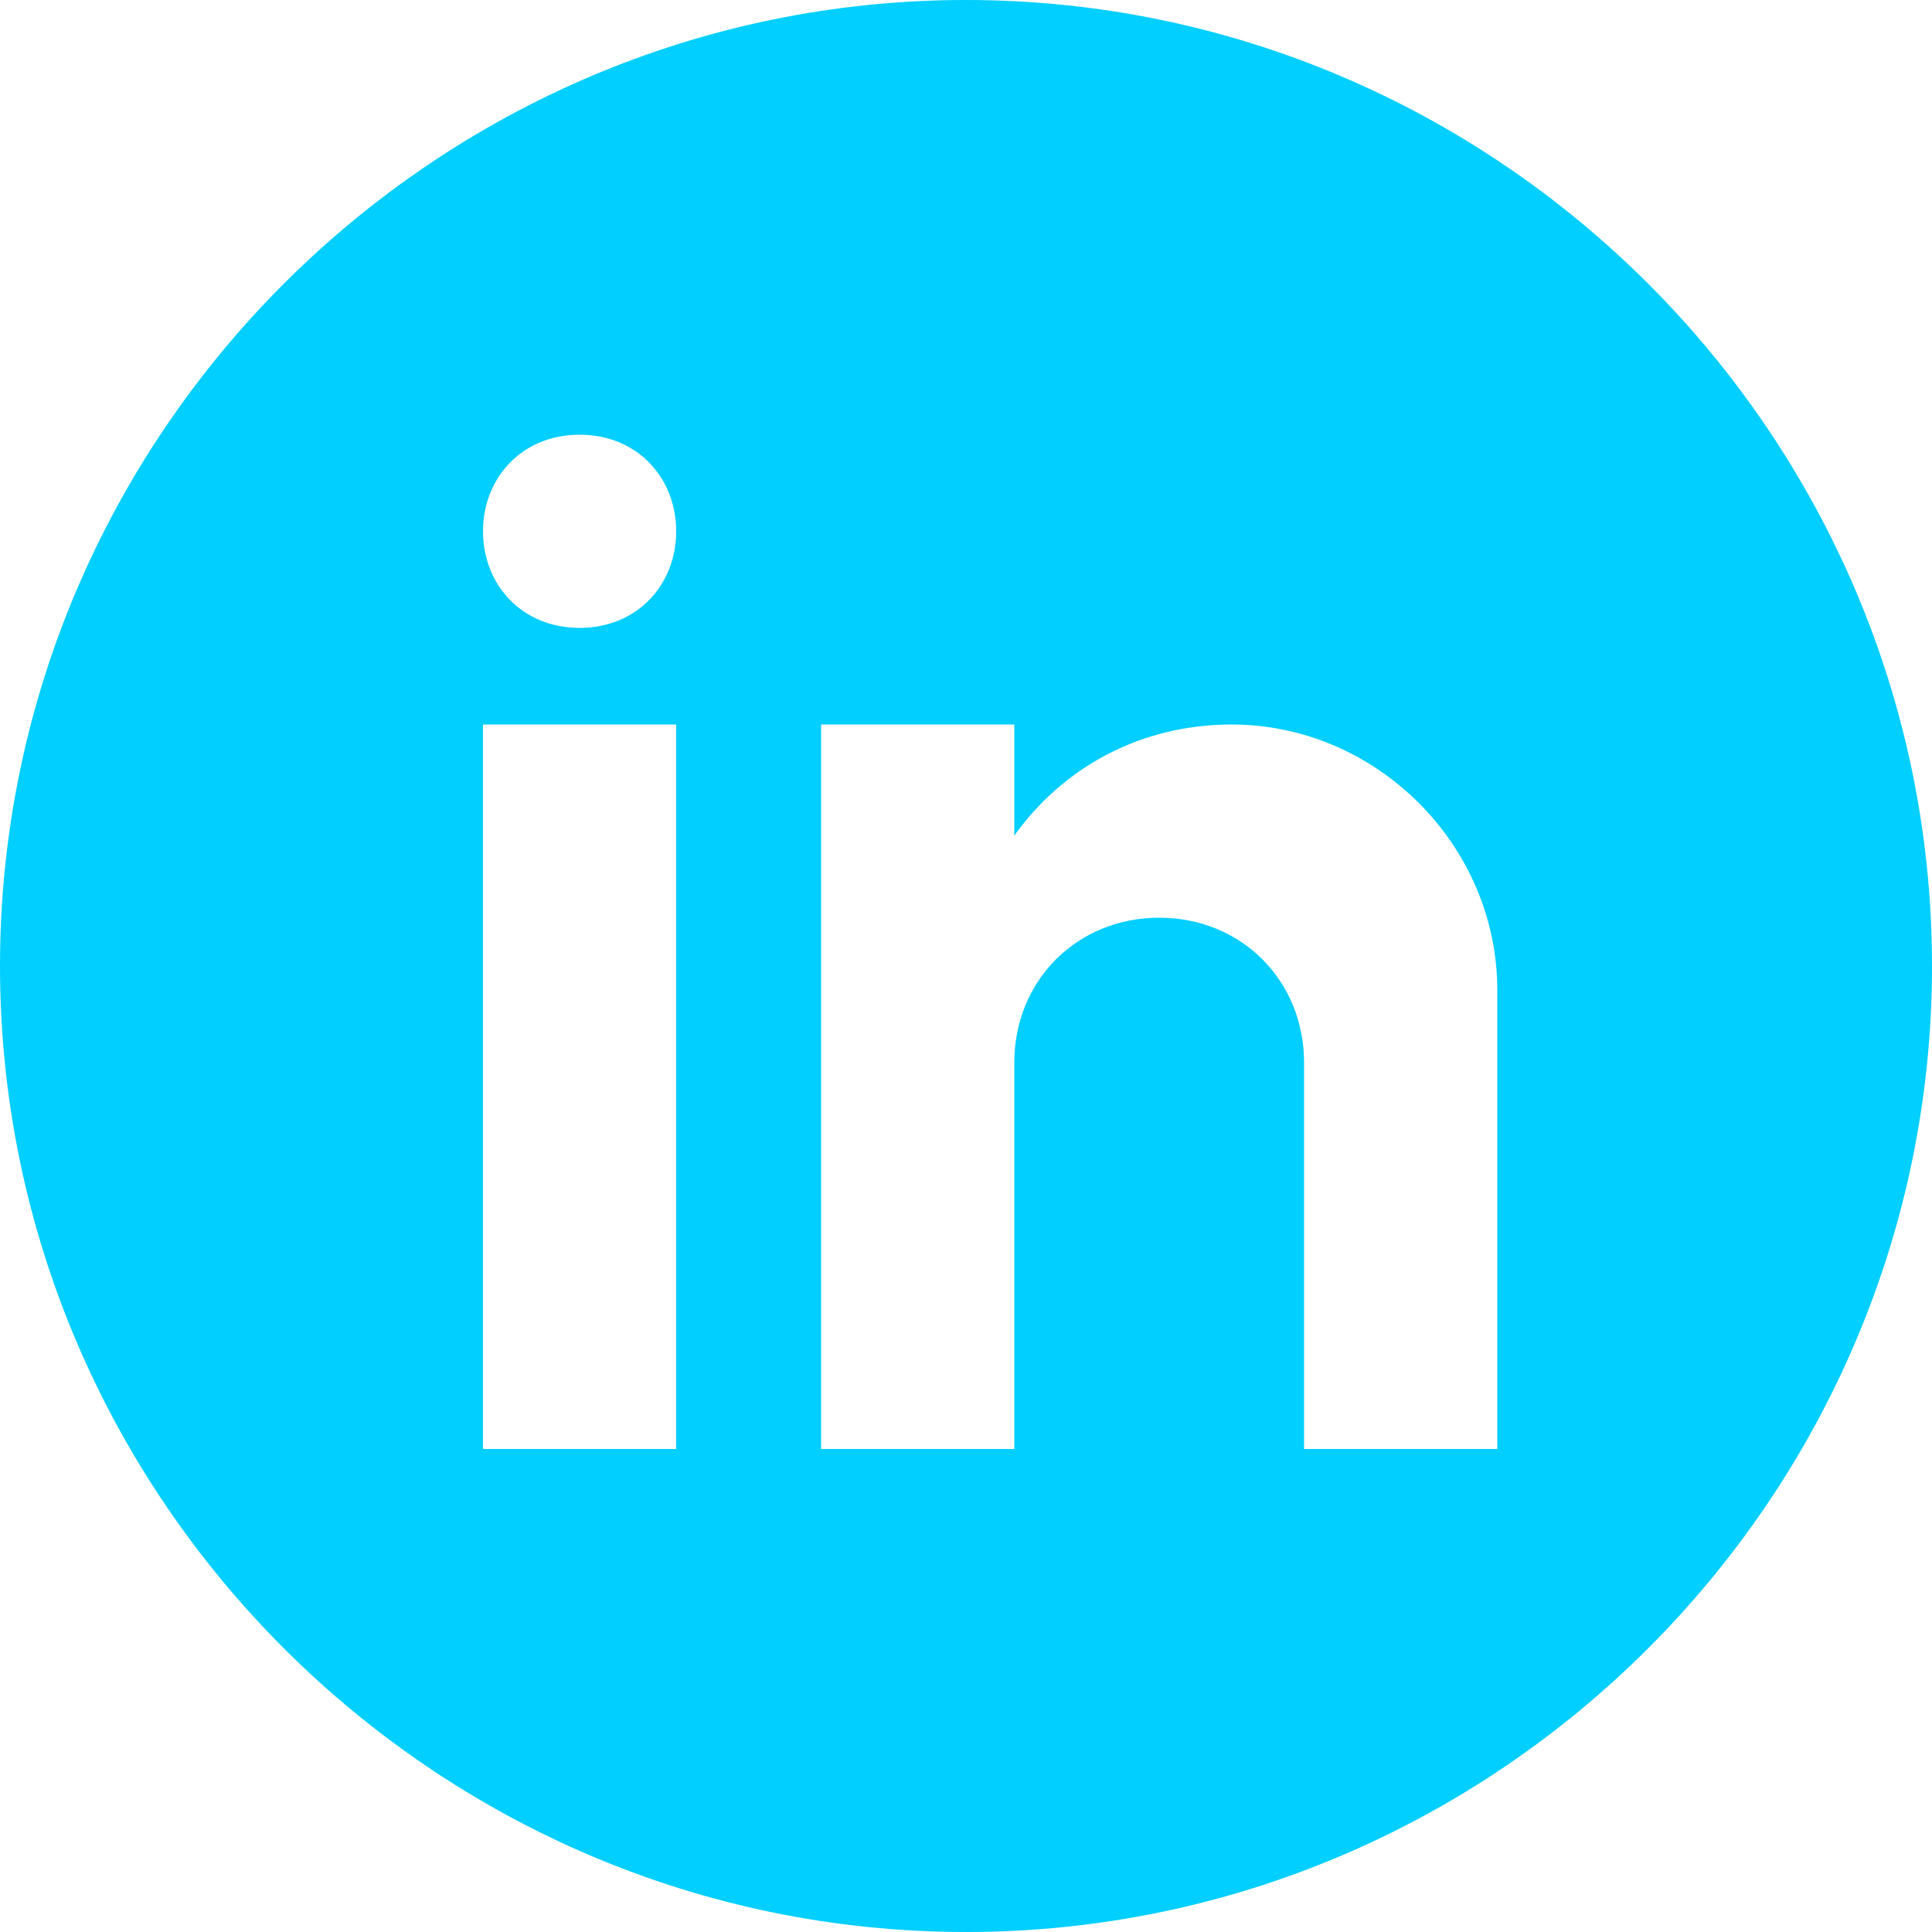 <svg width="48" height="48" viewBox="0 0 48 48" fill="none" xmlns="http://www.w3.org/2000/svg">
    <g clip-path="url(#clip0_616_8)">
        <path fill-rule="evenodd" clip-rule="evenodd" d="M24 0C37.2 0 48 10.8 48 24C48 37.2 37.2 48 24 48C10.8 48 0 37.2 0 24C5.20221e-07 10.8 10.8 5.20188e-07 24 0ZM12 36H16.8V18H12V36ZM20.4 36H25.2V26.4C25.2 24.36 26.76 22.8 28.8 22.8C30.84 22.8 32.399 24.36 32.399 26.4V36H37.2V24.6C37.2 21 34.2 18 30.6 18C28.32 18 26.4 19.08 25.2 20.76V18H20.4V36ZM14.4 10.8C12.96 10.8 12 11.88 12 13.2C12 14.52 12.96 15.6 14.4 15.6C15.84 15.599 16.8 14.52 16.8 13.2C16.8 11.88 15.84 10.8 14.4 10.8Z" fill="#00CFFF"/>
    </g>
    <defs>
        <clipPath id="clip0_616_8">
            <rect width="48" height="48" fill="white"/>
        </clipPath>
    </defs>
</svg>
